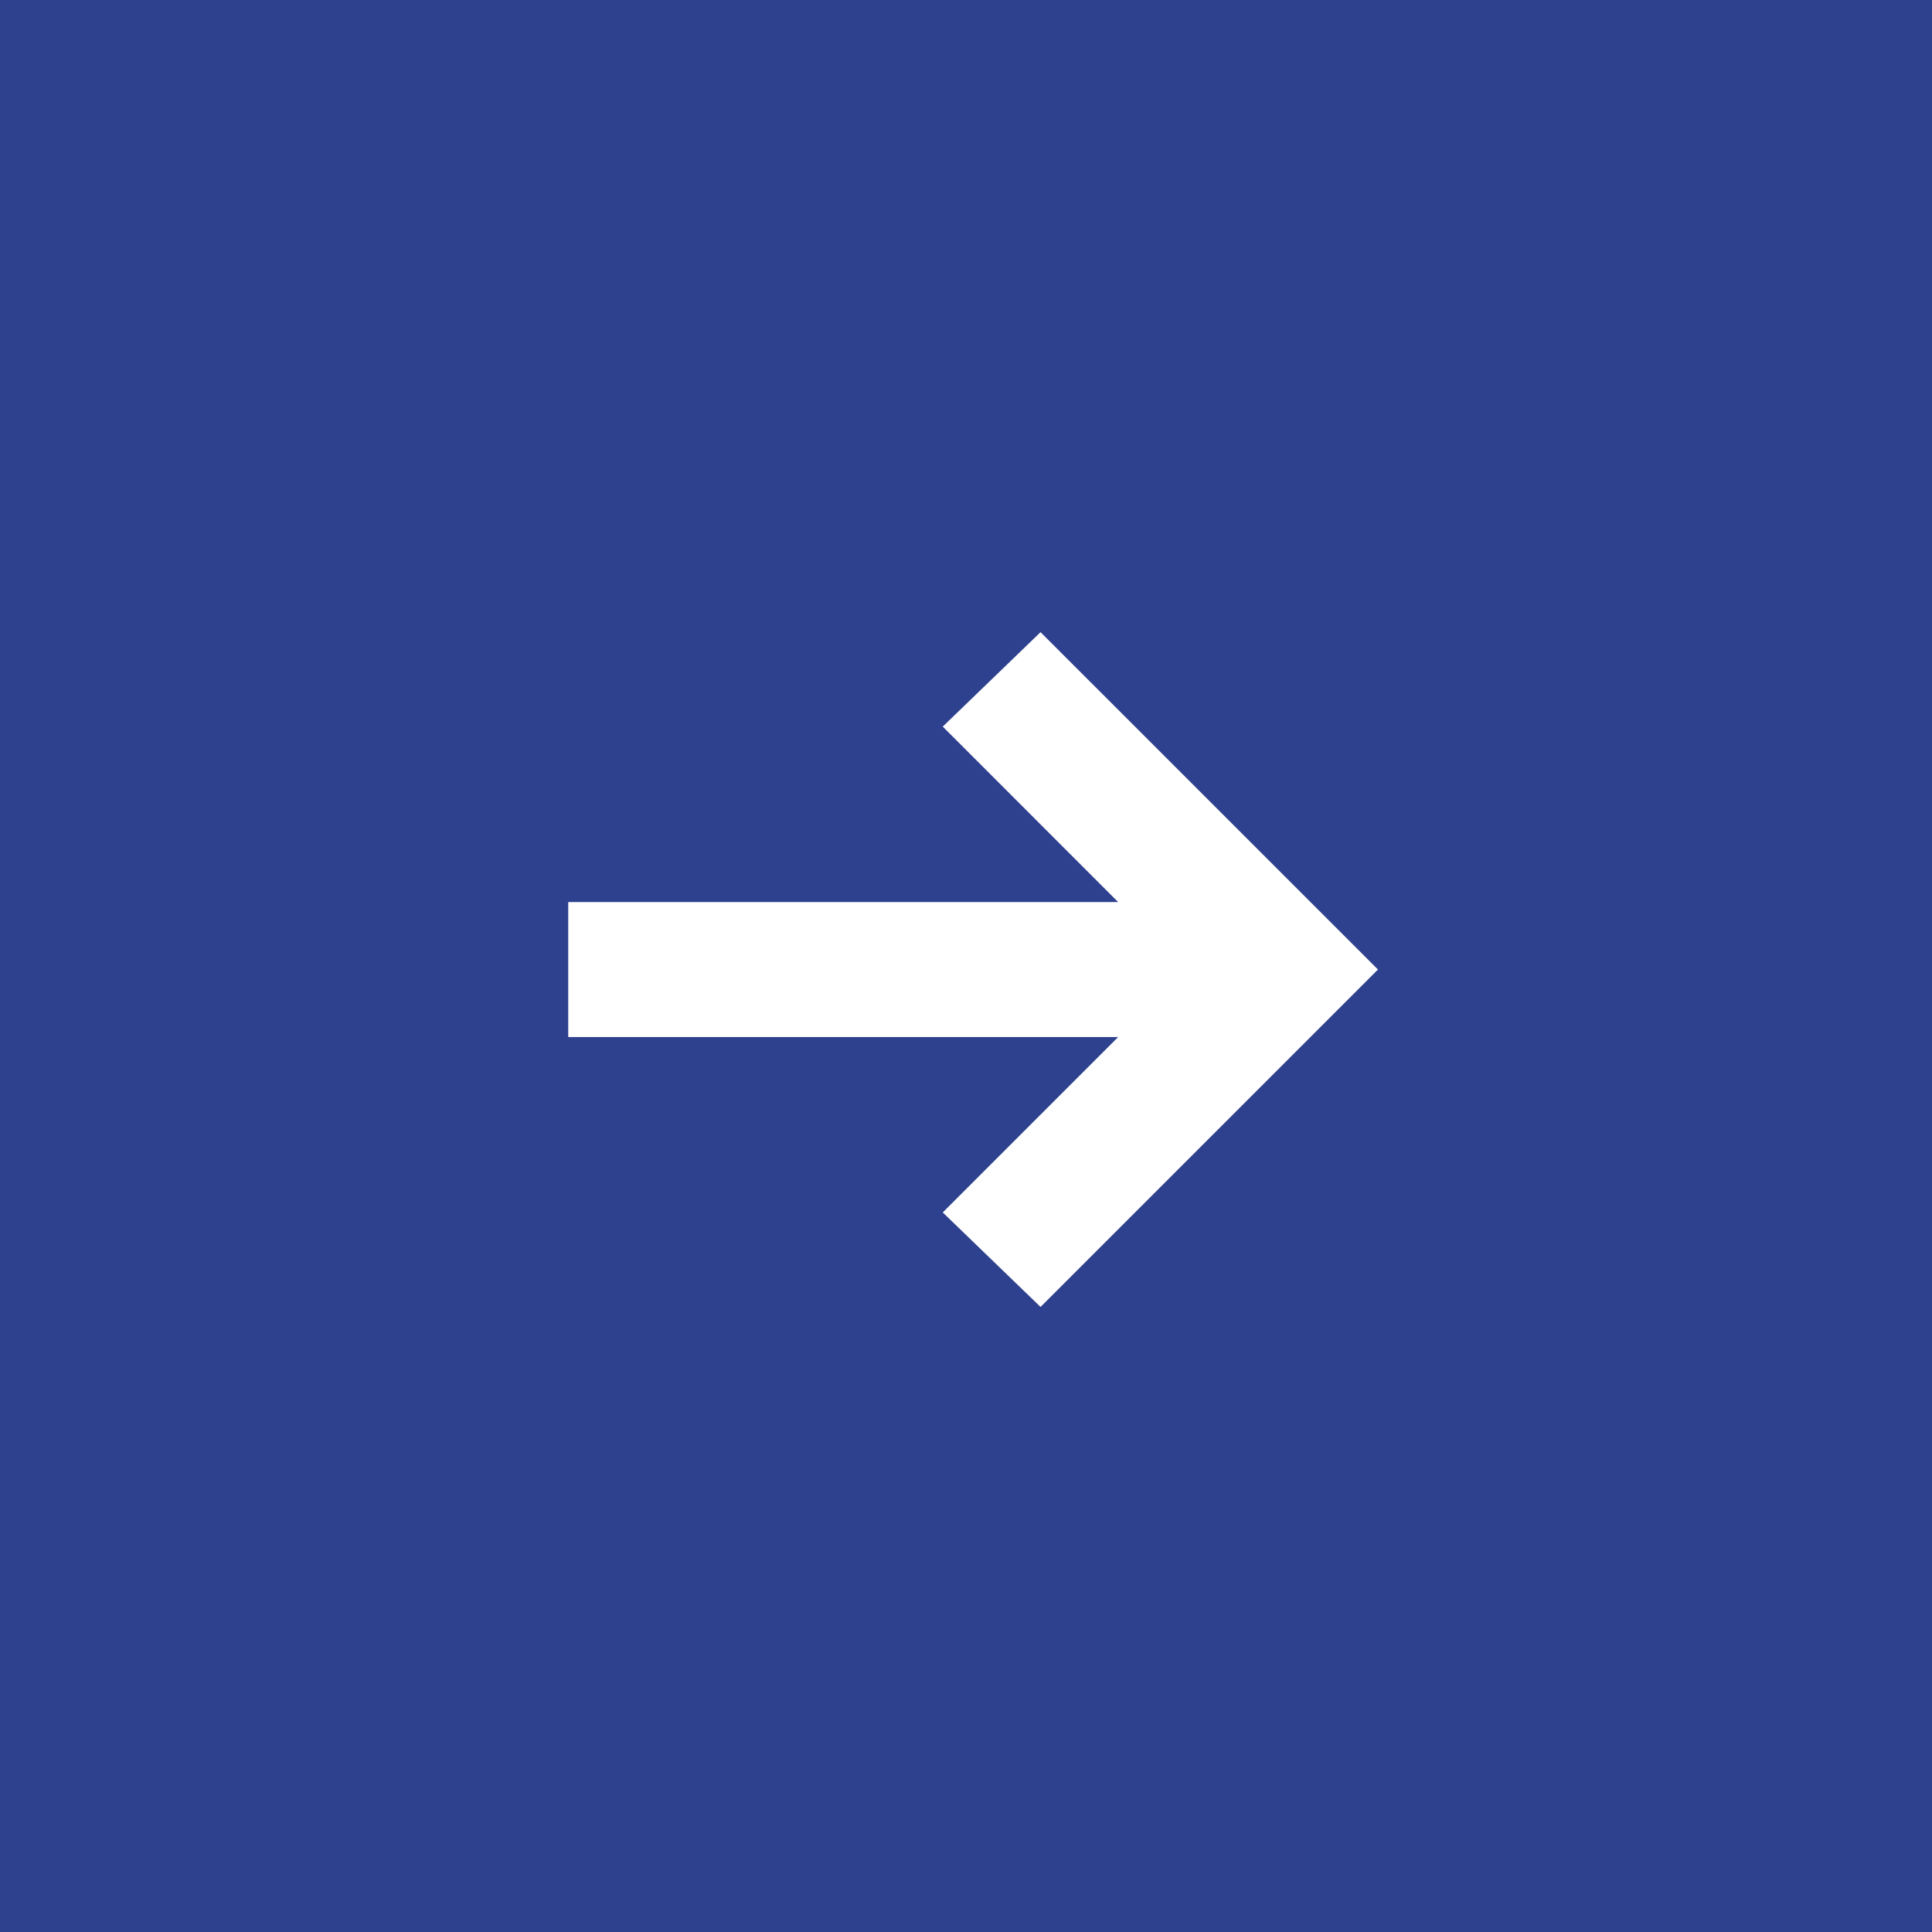 <?xml version="1.0" encoding="UTF-8"?> <svg xmlns="http://www.w3.org/2000/svg" width="34" height="34" viewBox="0 0 34 34" fill="none"><rect x="0" y="0" width="34" height="34" fill="#808080" stroke="none"/><rect y="34" width="34" height="34" transform="rotate(-90 0 34)" fill="#2E418E"></rect><path d="M24.25 17.062L18.312 23L16.591 21.337L19.678 18.25H10V15.875H19.678L16.591 12.787L18.312 11.125L24.25 17.062Z" fill="white"></path></svg> 